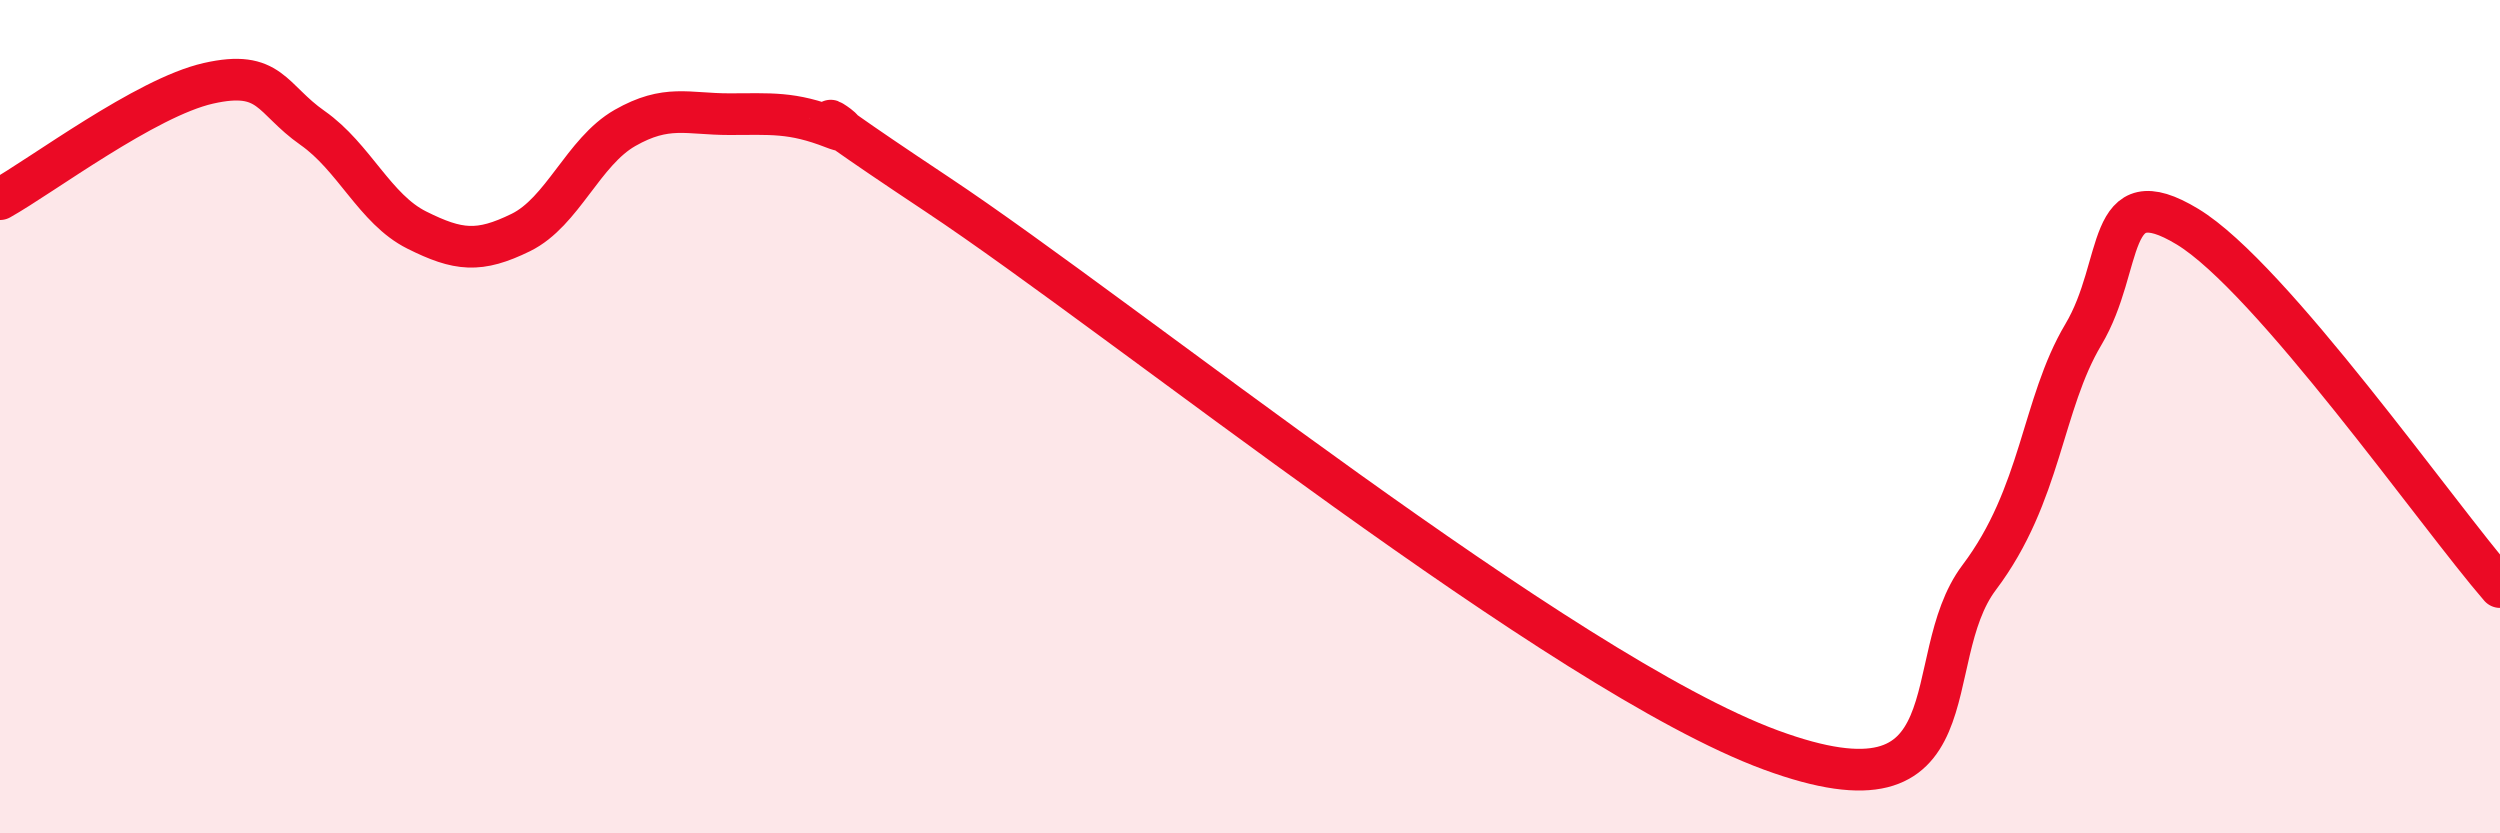 
    <svg width="60" height="20" viewBox="0 0 60 20" xmlns="http://www.w3.org/2000/svg">
      <path
        d="M 0,4.78 C 1,4.22 3.5,2.34 5,2 C 6.5,1.66 6.5,2.37 7.5,3.07 C 8.5,3.77 9,5.02 10,5.52 C 11,6.02 11.5,6.07 12.5,5.58 C 13.5,5.09 14,3.64 15,3.07 C 16,2.5 16.5,2.74 17.5,2.74 C 18.5,2.74 19,2.68 20,3.07 C 21,3.46 18,1.68 22.5,4.67 C 27,7.66 37.5,16.16 42.5,18 C 47.5,19.84 46,15.85 47.5,13.86 C 49,11.87 49,9.71 50,8.03 C 51,6.35 50.5,4.23 52.5,5.44 C 54.5,6.65 58.5,12.36 60,14.09L60 20L0 20Z"
        fill="#EB0A25"
        opacity="0.1"
        stroke-linecap="round"
        stroke-linejoin="round"
      />
      <path
        d="M 0,4.78 C 1,4.22 3.5,2.34 5,2 C 6.5,1.66 6.5,2.37 7.5,3.07 C 8.5,3.77 9,5.02 10,5.52 C 11,6.02 11.5,6.07 12.5,5.58 C 13.5,5.09 14,3.64 15,3.07 C 16,2.5 16.5,2.74 17.5,2.74 C 18.5,2.74 19,2.68 20,3.07 C 21,3.46 18,1.68 22.5,4.67 C 27,7.66 37.5,16.16 42.5,18 C 47.5,19.84 46,15.85 47.5,13.86 C 49,11.87 49,9.71 50,8.03 C 51,6.35 50.5,4.23 52.5,5.44 C 54.5,6.65 58.5,12.36 60,14.09"
        stroke="#EB0A25"
        stroke-width="1"
        fill="none"
        stroke-linecap="round"
        stroke-linejoin="round"
      />
    </svg>
  
